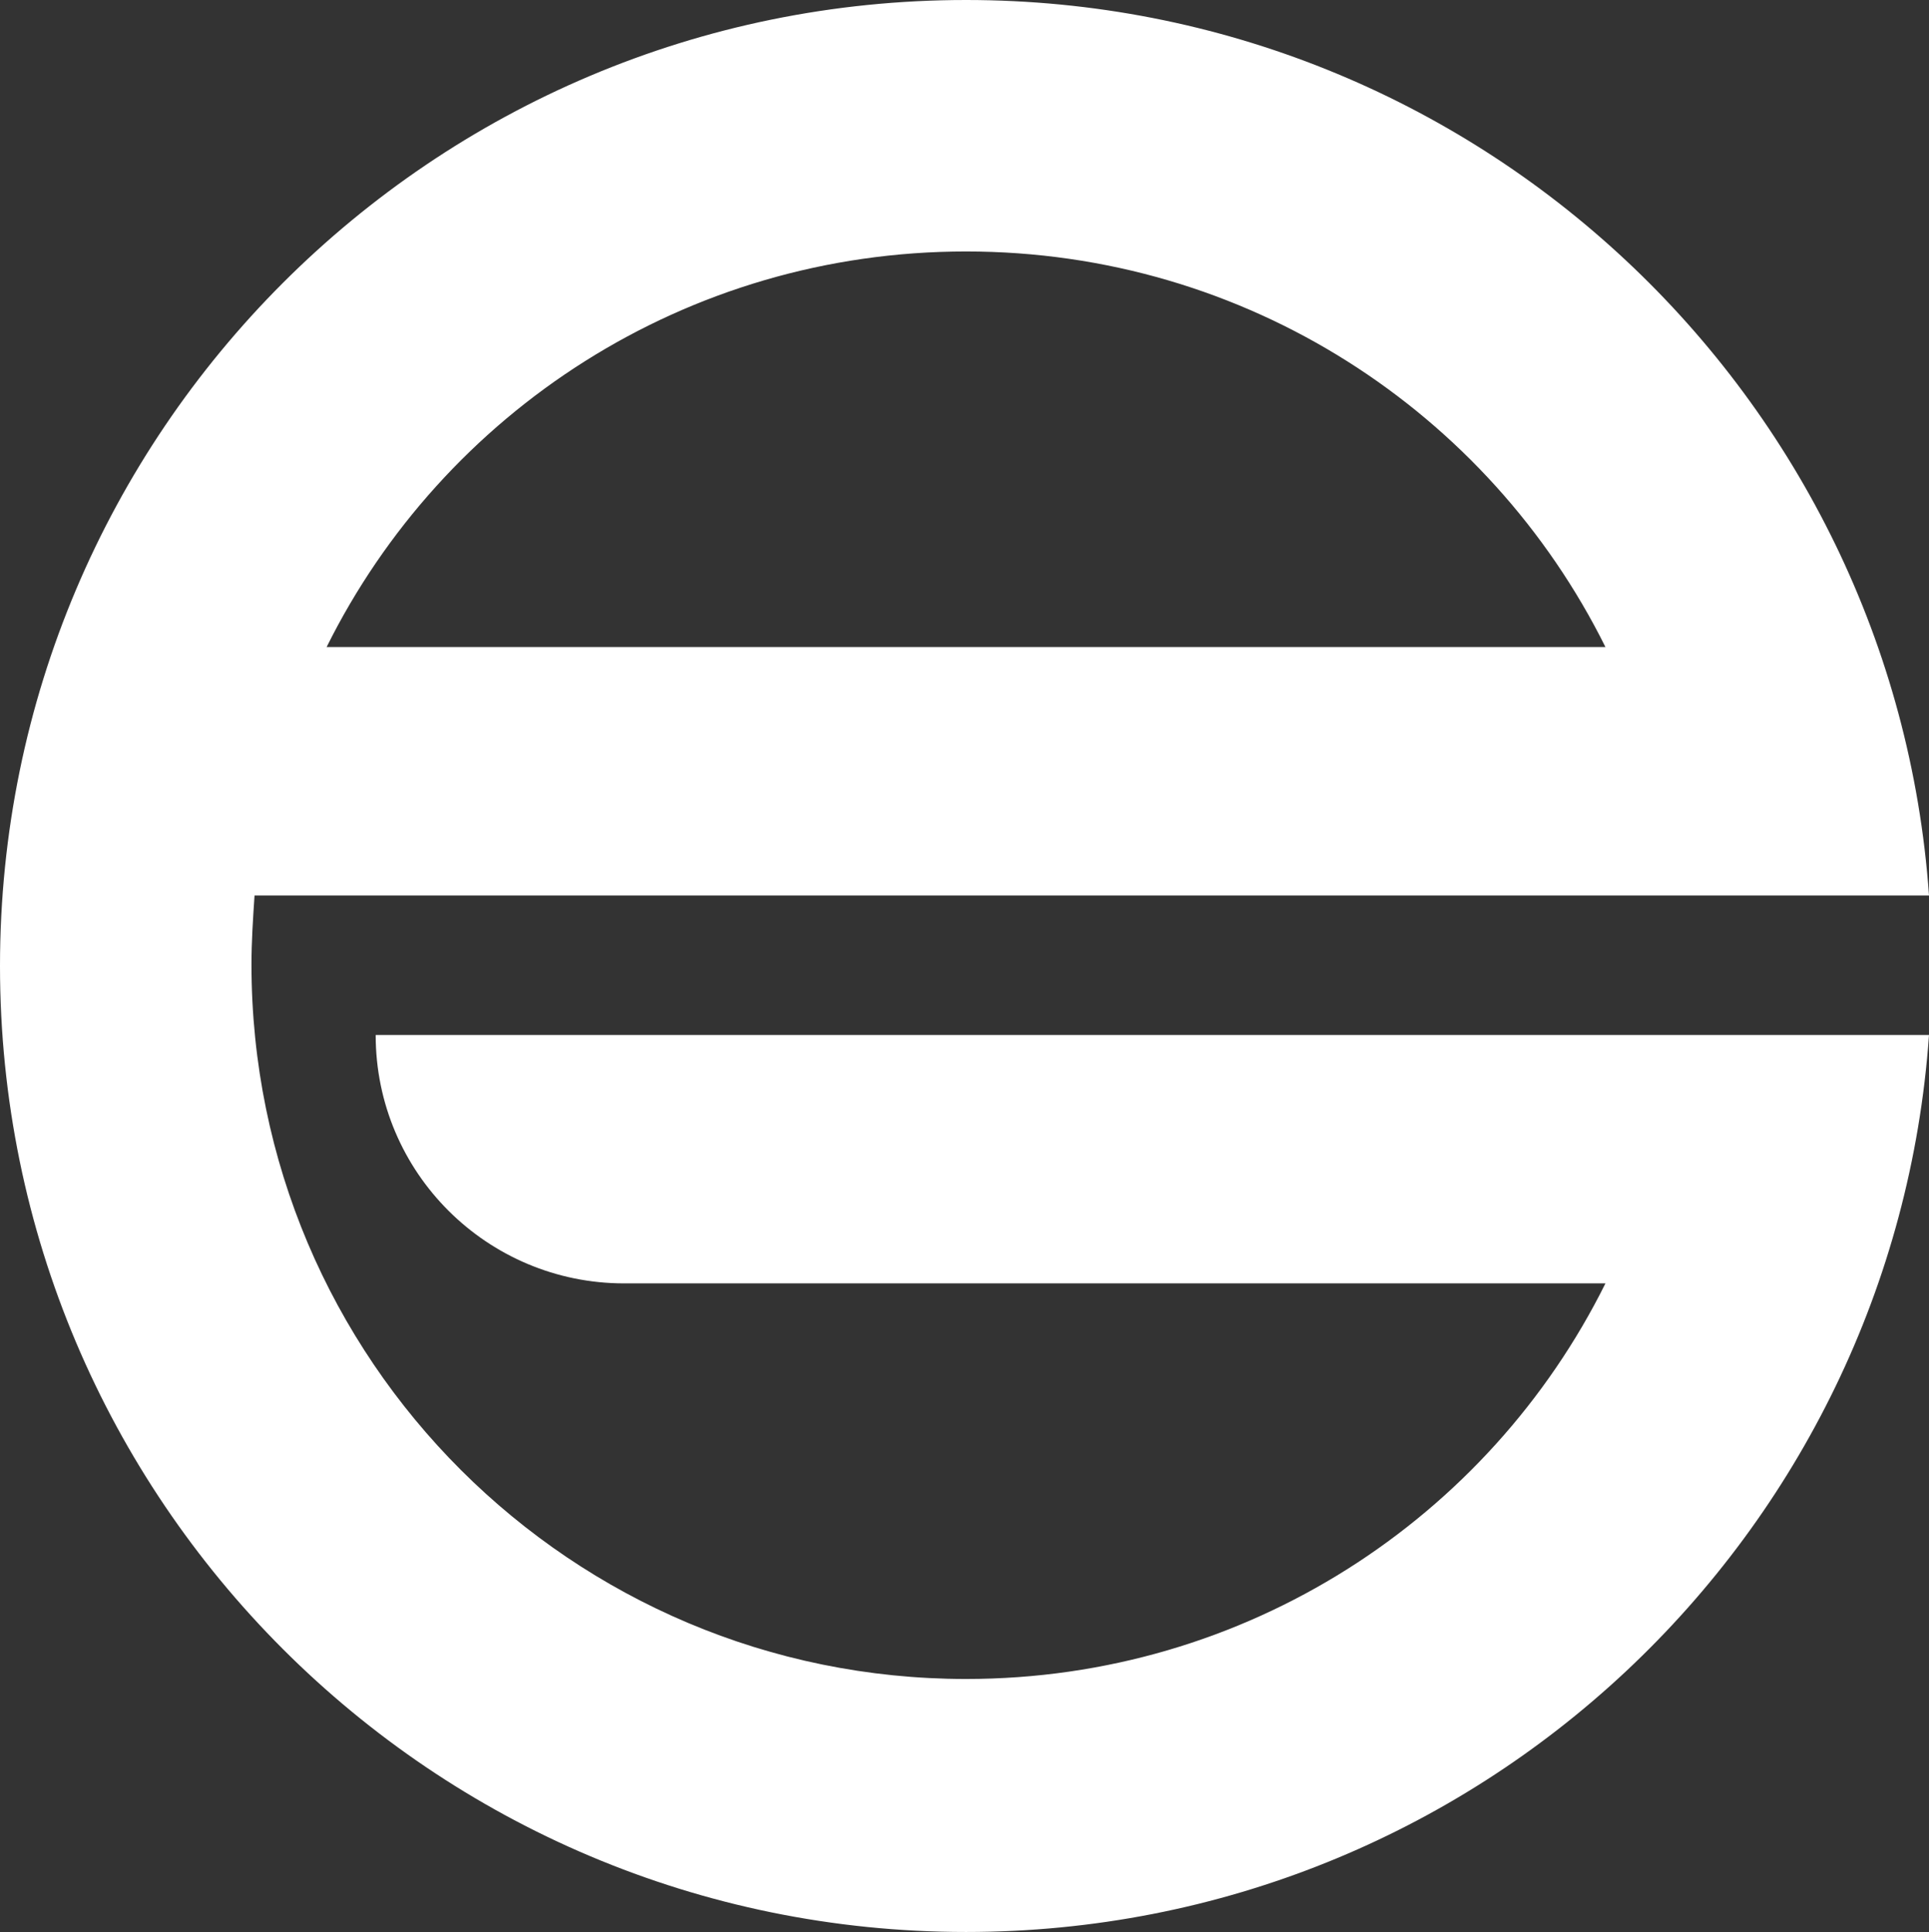 <?xml version="1.0" encoding="utf-8"?>
<!-- Generator: Adobe Illustrator 24.2.1, SVG Export Plug-In . SVG Version: 6.00 Build 0)  -->
<svg version="1.1" id="katman_1" xmlns="http://www.w3.org/2000/svg" xmlns:xlink="http://www.w3.org/1999/xlink" x="0px" y="0px"
	 viewBox="0 0 125.8 126" style="enable-background:new 0 0 125.8 126;" xml:space="preserve">
<rect x="0" y="0" width="125.8" height="126" fill="#333333" stroke="none"/>
<style type="text/css">
	.st0{fill:#FFFFFF;}
</style>
<g>
	<path class="st0" d="M24.5,67.5c0,9,7.3,16.2,16.2,16.2h64C97.1,99,81.3,109.5,63,109.5c-25.7,0-46.6-20.8-46.6-46.6
		c0-1.5,0.1-3,0.2-4.5h109.2C123.5,25.8,96.3,0,63,0C28.2,0,0,28.2,0,63s28.2,63,63,63c33.3,0,60.5-25.8,62.8-58.5H24.5z M63,16.4
		c18.3,0,34.1,10.5,41.7,25.8H21.3C28.9,26.9,44.7,16.4,63,16.4z"/>
</g>
</svg>
